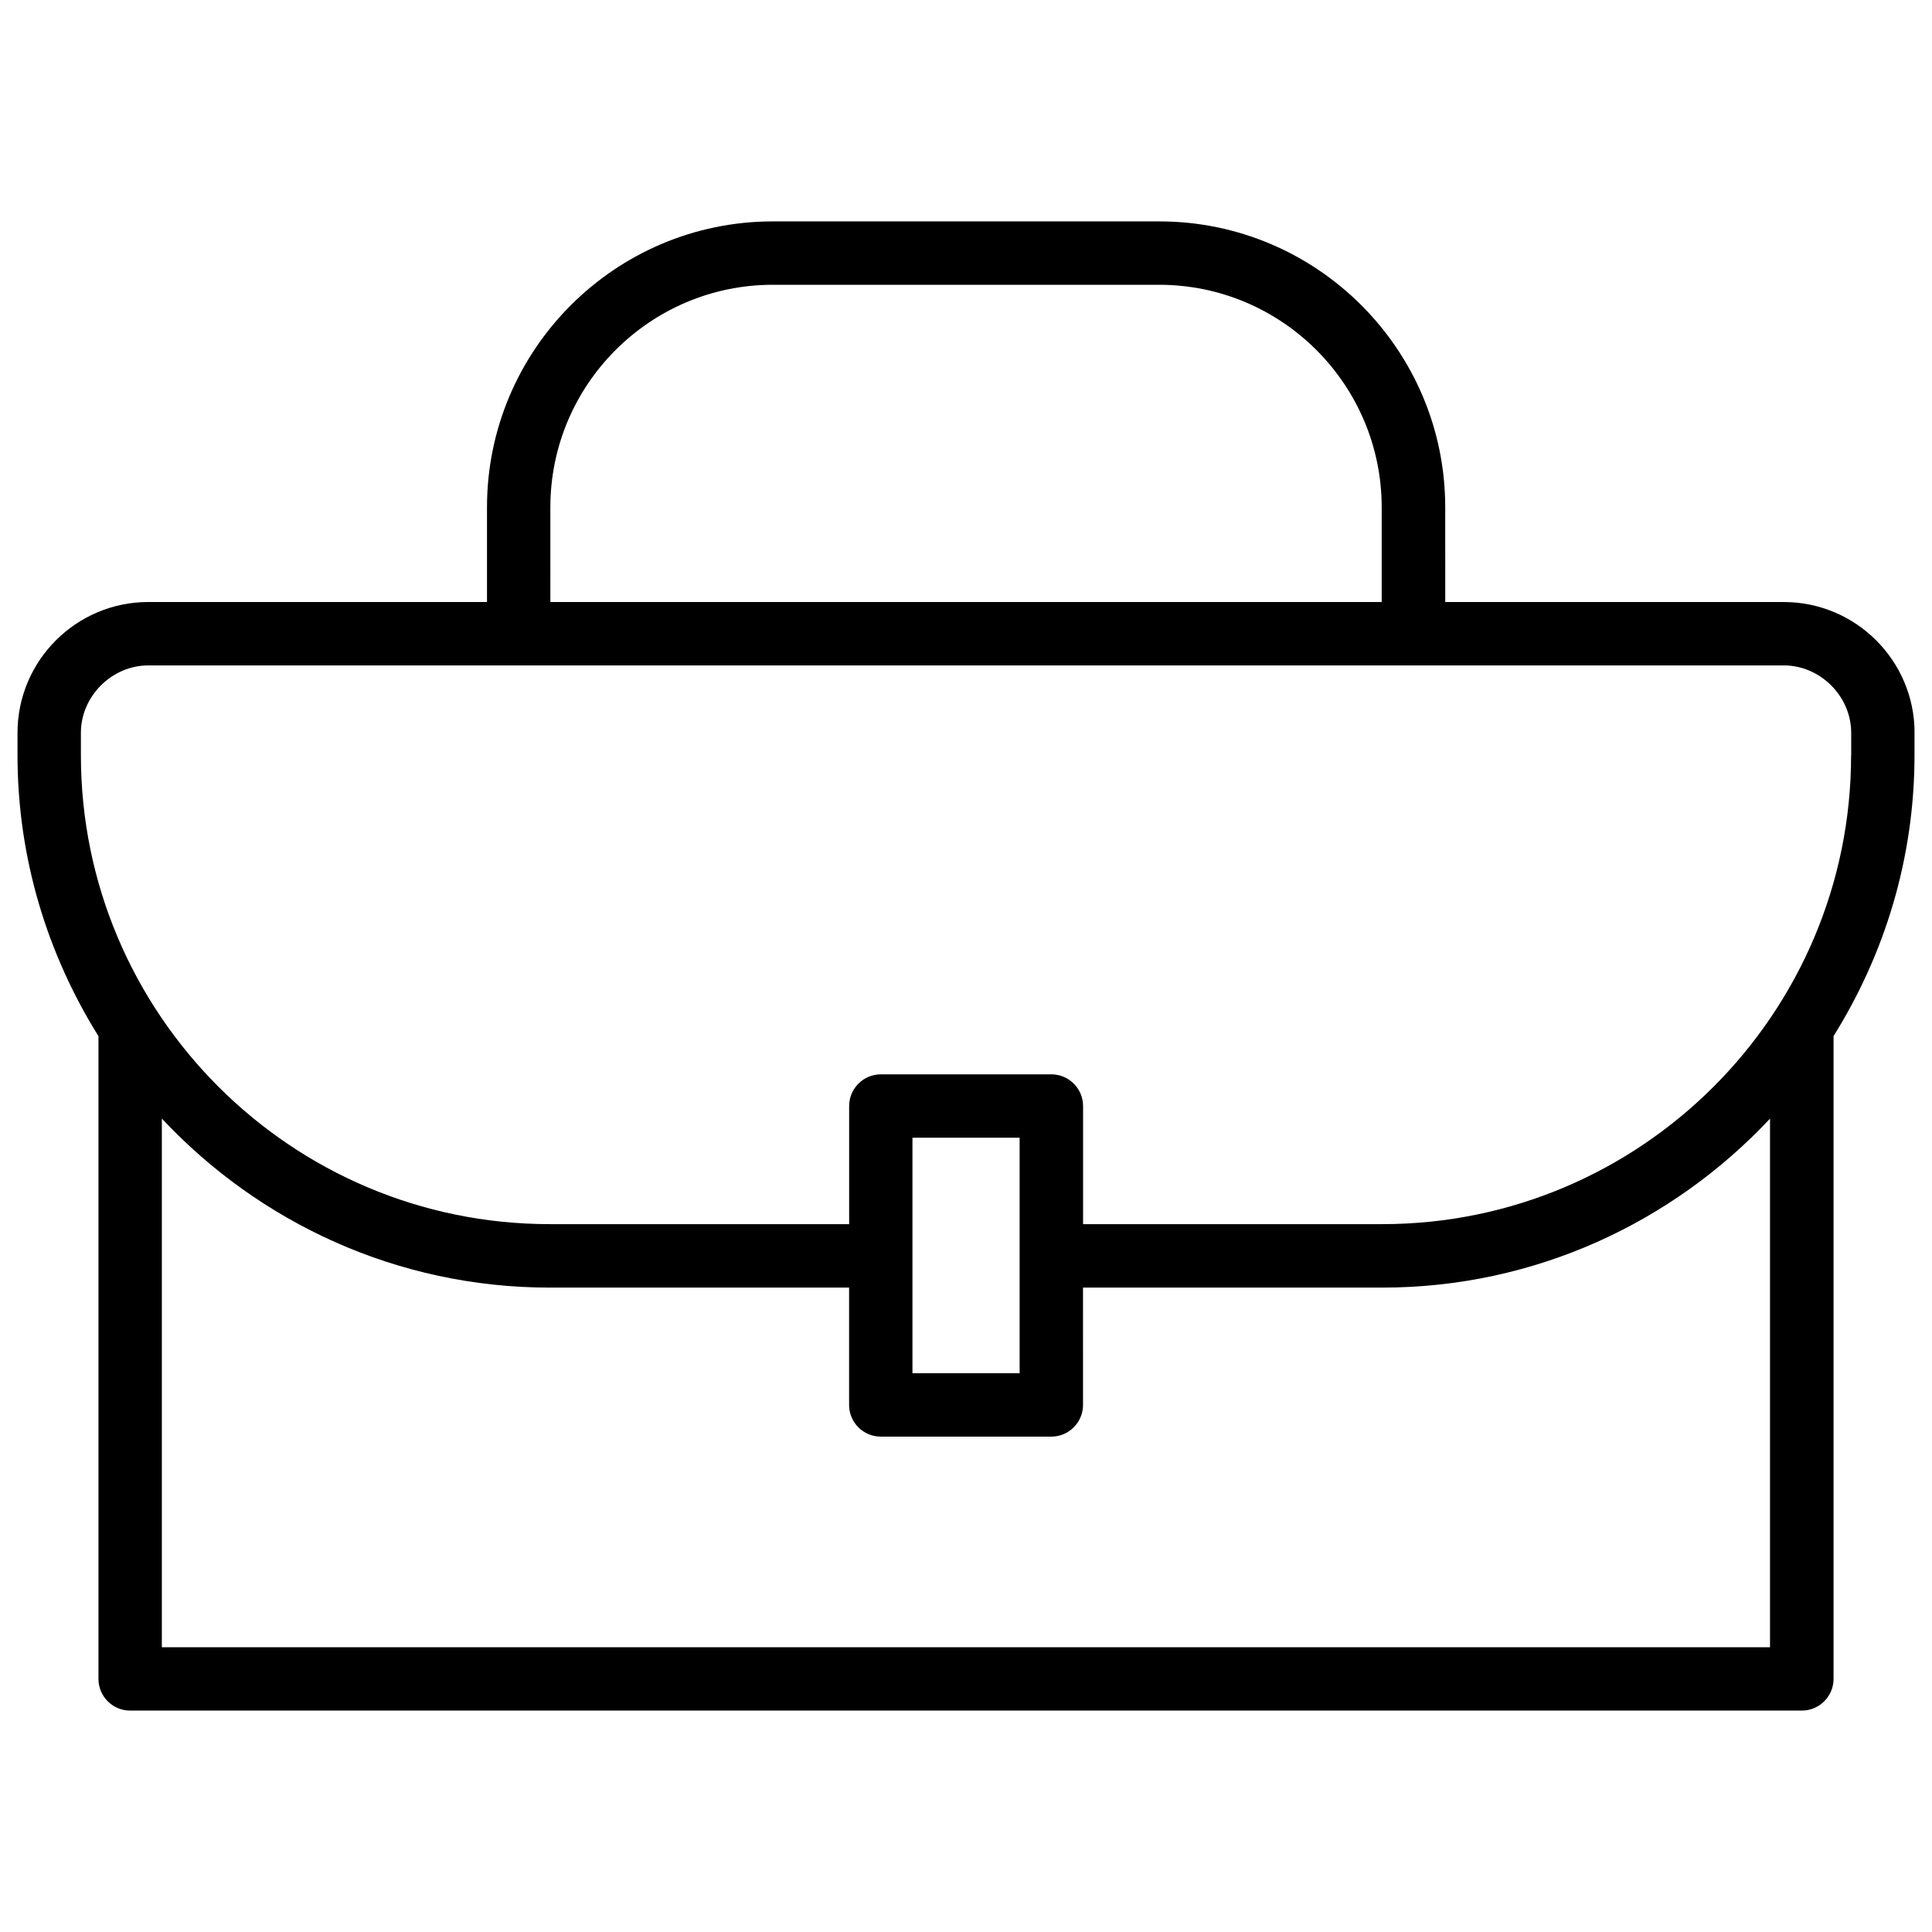 <?xml version="1.0" encoding="UTF-8"?>
<!-- Uploaded to: SVG Find, www.svgrepo.com, Generator: SVG Find Mixer Tools -->
<svg width="800px" height="800px" version="1.1" viewBox="144 144 512 512" xmlns="http://www.w3.org/2000/svg">
 <defs>
  <clipPath id="a">
   <path d="m148.09 202h503.81v396h-503.81z"/>
  </clipPath>
 </defs>
 <g clip-path="url(#a)">
  <path d="m651.38 338.2c0-19.102-15.555-34.656-34.656-34.656h-89.719l-0.004-25.09c0-41.797-34.008-75.781-75.781-75.781h-102.4c-41.773 0-75.762 33.984-75.762 75.762v25.105h-89.762c-19.102 0-34.656 15.555-34.656 34.656v5.941c0 27.352 7.957 52.816 21.453 74.457v170.33c0 4.641 3.758 8.398 8.398 8.398h443.02c4.641 0 8.398-3.777 8.398-8.398v-170.35c13.52-21.645 21.453-47.105 21.453-74.457v-5.918zm-361.53-59.766c0-32.516 26.449-58.965 58.965-58.965h102.36c32.539 0 58.988 26.473 58.988 58.988v25.086l-220.31-0.004zm323.24 302.1h-426.2v-140.1c25.758 27.5 62.262 44.797 102.82 44.797h79.309v31.09c0 4.641 3.758 8.398 8.398 8.398h45.195c4.641 0 8.398-3.777 8.398-8.398l-0.004-31.09h79.266c40.559 0 77.039-17.297 102.8-44.777v140.08zm-198.88-72.613h-28.402v-62.41h28.402zm220.35-163.78c0 68.539-55.734 124.27-124.27 124.27h-79.266v-31.301c0-4.641-3.777-8.398-8.398-8.398h-45.195c-4.641 0-8.398 3.777-8.398 8.398v31.301h-79.324c-68.539 0-124.27-55.734-124.27-124.27v-5.938c0-9.676 8.188-17.863 17.863-17.863h335.18c0.043 0 0.062 0.02 0.105 0.02s0.062-0.02 0.105-0.02h98.031c9.676 0 17.863 8.188 17.863 17.863l0.004 5.938z"/>
 </g>
</svg>